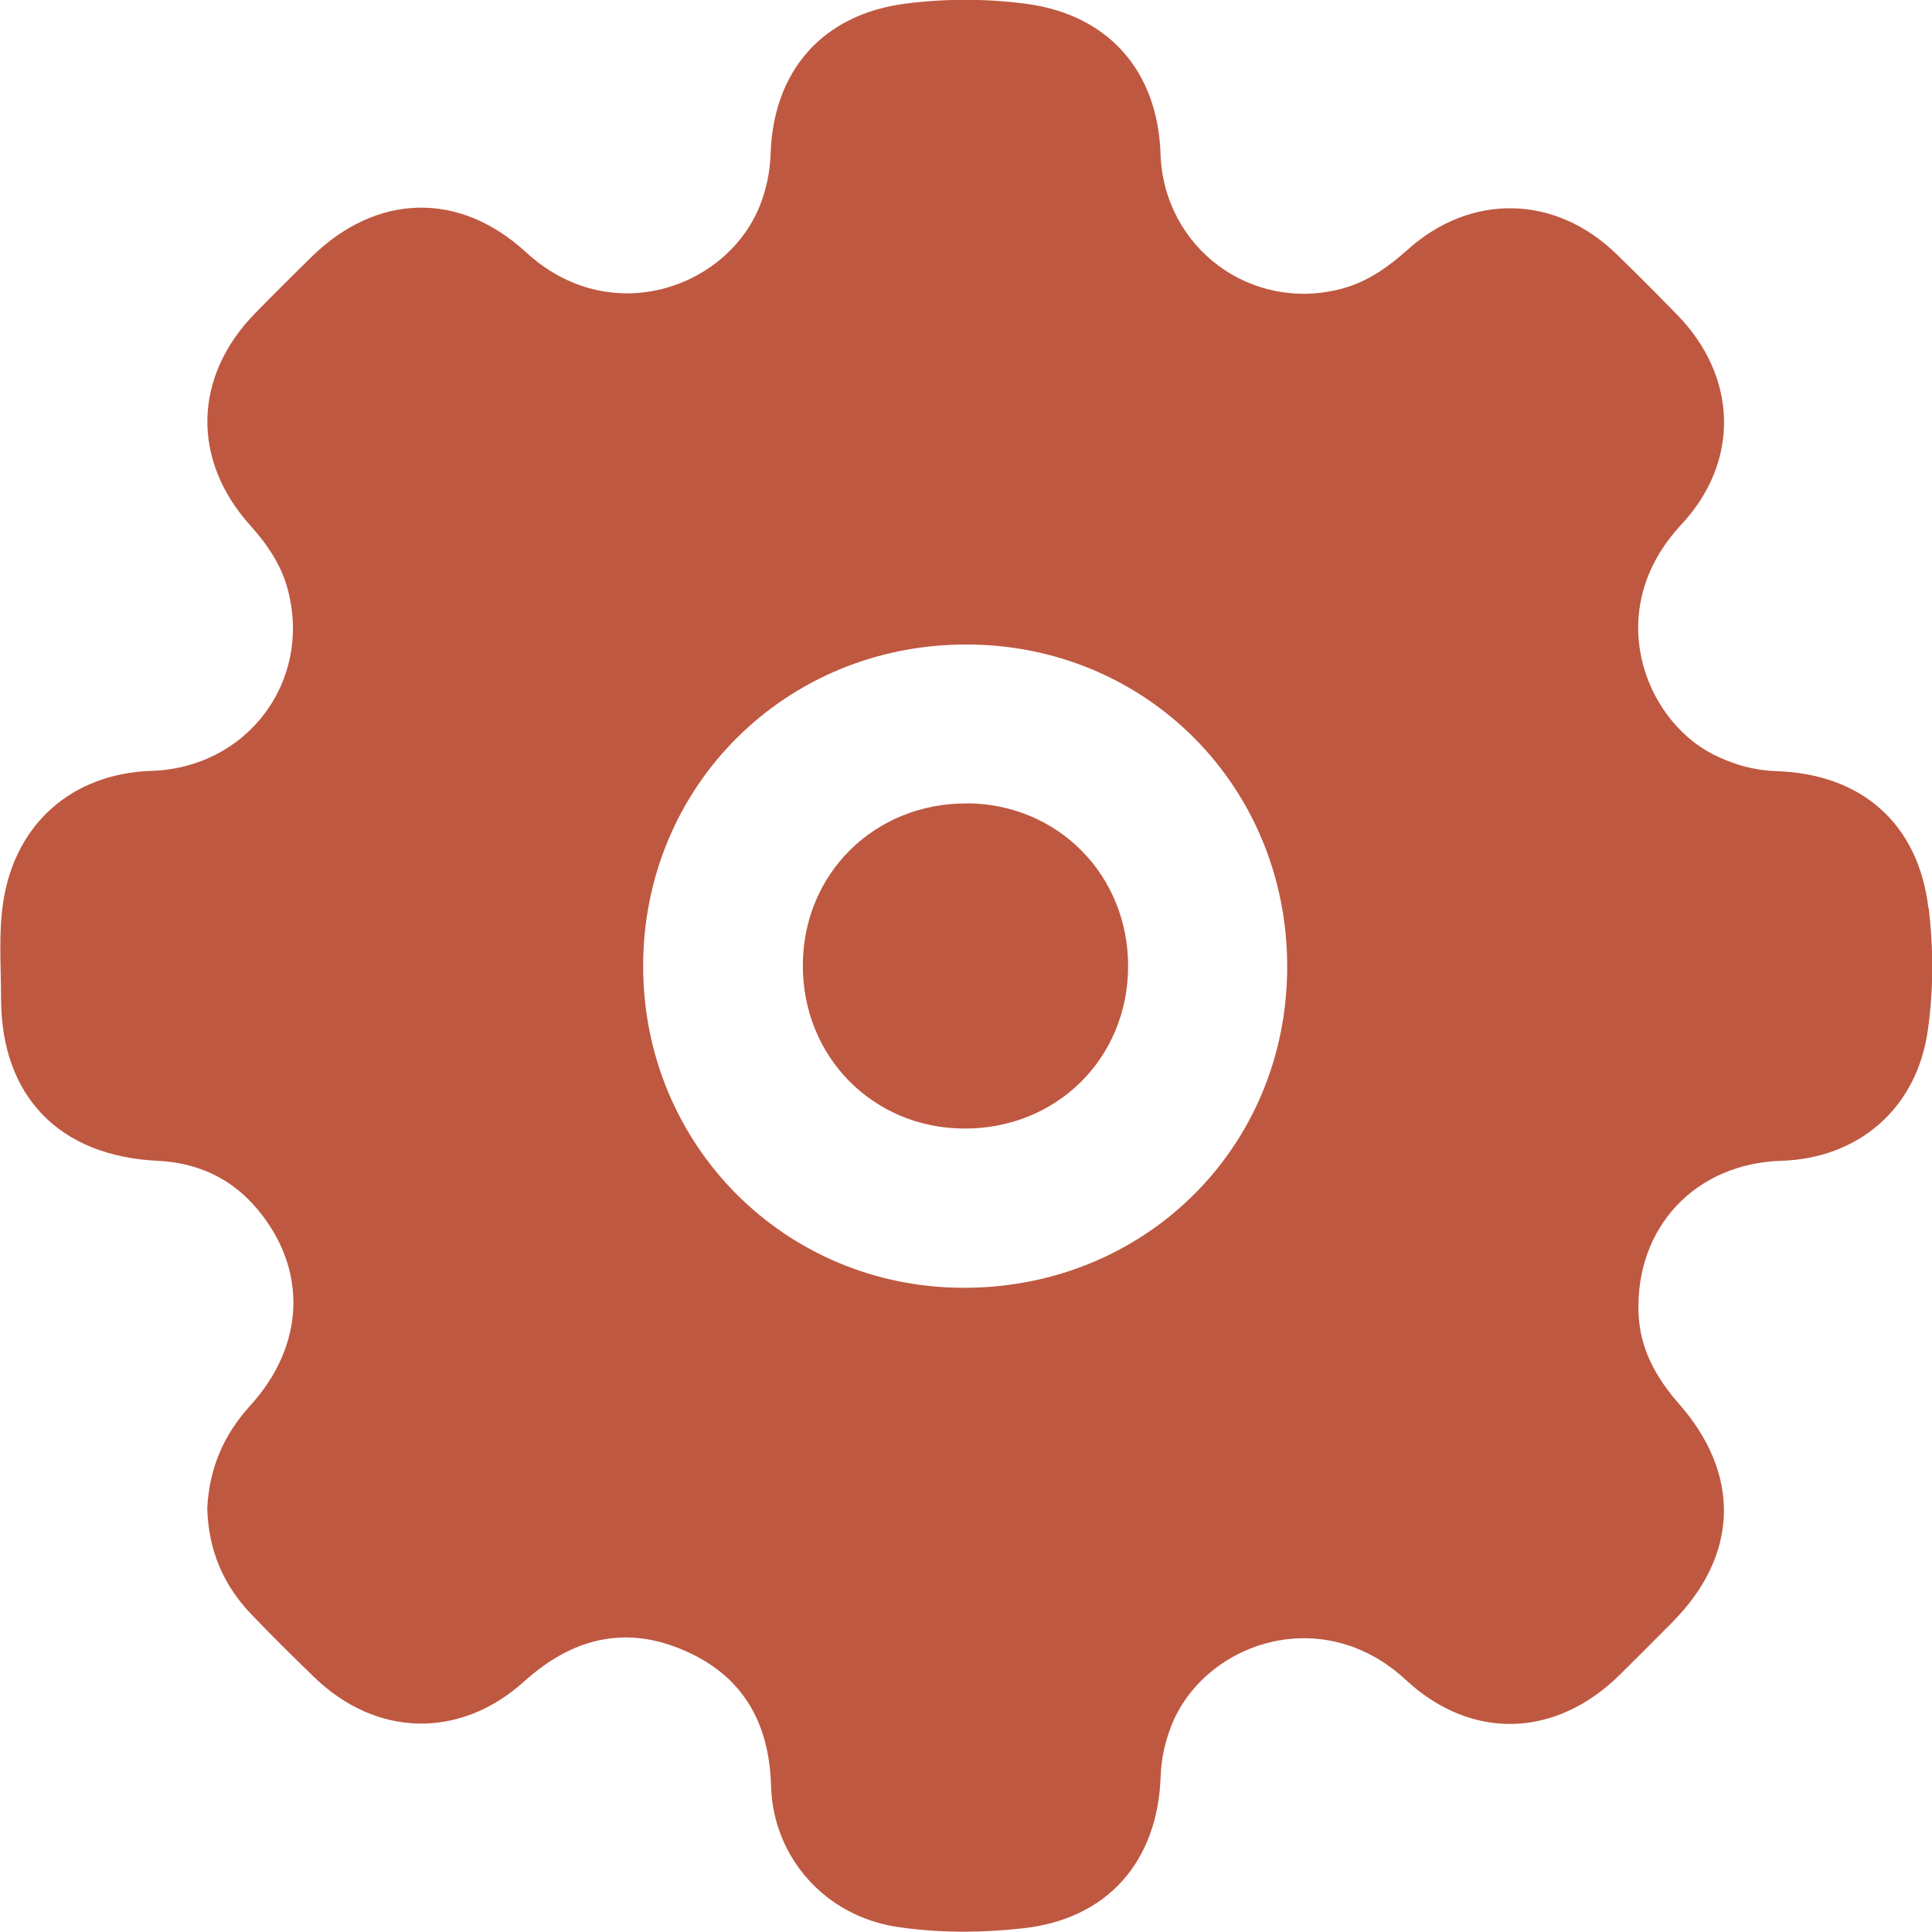 <?xml version="1.0" encoding="UTF-8"?><svg id="a" xmlns="http://www.w3.org/2000/svg" width="128.72" height="128.72" viewBox="0 0 128.72 128.72"><path d="M64.43,53.53c-6.15-.04-10.93,4.67-10.94,10.78-.02,6.09,4.67,10.85,10.73,10.88,6.15,.04,10.93-4.67,10.94-10.79,.02-6.09-4.67-10.84-10.73-10.88Z" style="fill:#BF5841;"/><path d="M128.48,60.5c-.66-5.61-4.44-8.93-10.09-9.12-1.53-.05-2.95-.45-4.31-1.15-4.53-2.34-7.36-9.6-2.07-15.27,3.95-4.23,3.75-9.88-.28-14-1.33-1.36-2.67-2.71-4.03-4.03-4.07-3.96-9.69-4.08-13.91-.3-1.28,1.15-2.66,2.13-4.34,2.59-6.06,1.65-11.92-2.69-12.13-8.97-.18-5.49-3.45-9.25-8.9-9.99-2.68-.36-5.41-.36-8.08-.02-5.53,.71-8.83,4.47-9,10.04-.04,1.16-.27,2.28-.69,3.36-2.15,5.52-9.96,8.36-15.6,3.17-4.48-4.12-10.01-3.92-14.33,.34-1.25,1.23-2.49,2.46-3.71,3.71-4.12,4.2-4.27,9.75-.36,14.12,1.15,1.28,2.11,2.67,2.54,4.36,1.58,6.11-2.75,11.82-9.1,12.02-5.27,.17-9.07,3.51-9.87,8.7-.33,2.14-.15,4.29-.15,6.44,0,6.54,3.88,10.53,10.44,10.84,2.68,.13,4.95,1.18,6.67,3.26,3.32,3.99,3.15,9.04-.52,13.06-1.81,1.99-2.73,4.26-2.85,6.83,.07,2.8,1.08,5.14,2.96,7.09,1.35,1.41,2.74,2.78,4.14,4.14,4.14,4.03,9.73,4.17,14.02,.3,3.16-2.85,6.69-3.78,10.65-2.06,3.9,1.68,5.67,4.8,5.79,9.01,.13,4.79,3.62,8.67,8.35,9.4,2.78,.43,5.61,.41,8.38,.11,5.66-.6,9.04-4.43,9.23-10.15,.04-1.16,.29-2.28,.71-3.35,2.16-5.48,9.99-8.29,15.63-3.05,4.38,4.06,9.99,3.85,14.23-.33,1.18-1.16,2.34-2.33,3.5-3.5,4.44-4.46,4.61-9.85,.47-14.56-1.53-1.74-2.61-3.67-2.7-6.03-.23-5.71,3.77-9.99,9.49-10.17,5.19-.16,9.02-3.5,9.77-8.62,.4-2.73,.39-5.51,.07-8.23Zm-64.35,25.3c-11.87-.05-21.28-9.53-21.28-21.43,0-12.01,9.52-21.46,21.58-21.43,11.97,.03,21.35,9.49,21.33,21.5-.02,12.04-9.52,21.41-21.63,21.36Z" style="fill:#BF5841;"/></svg>